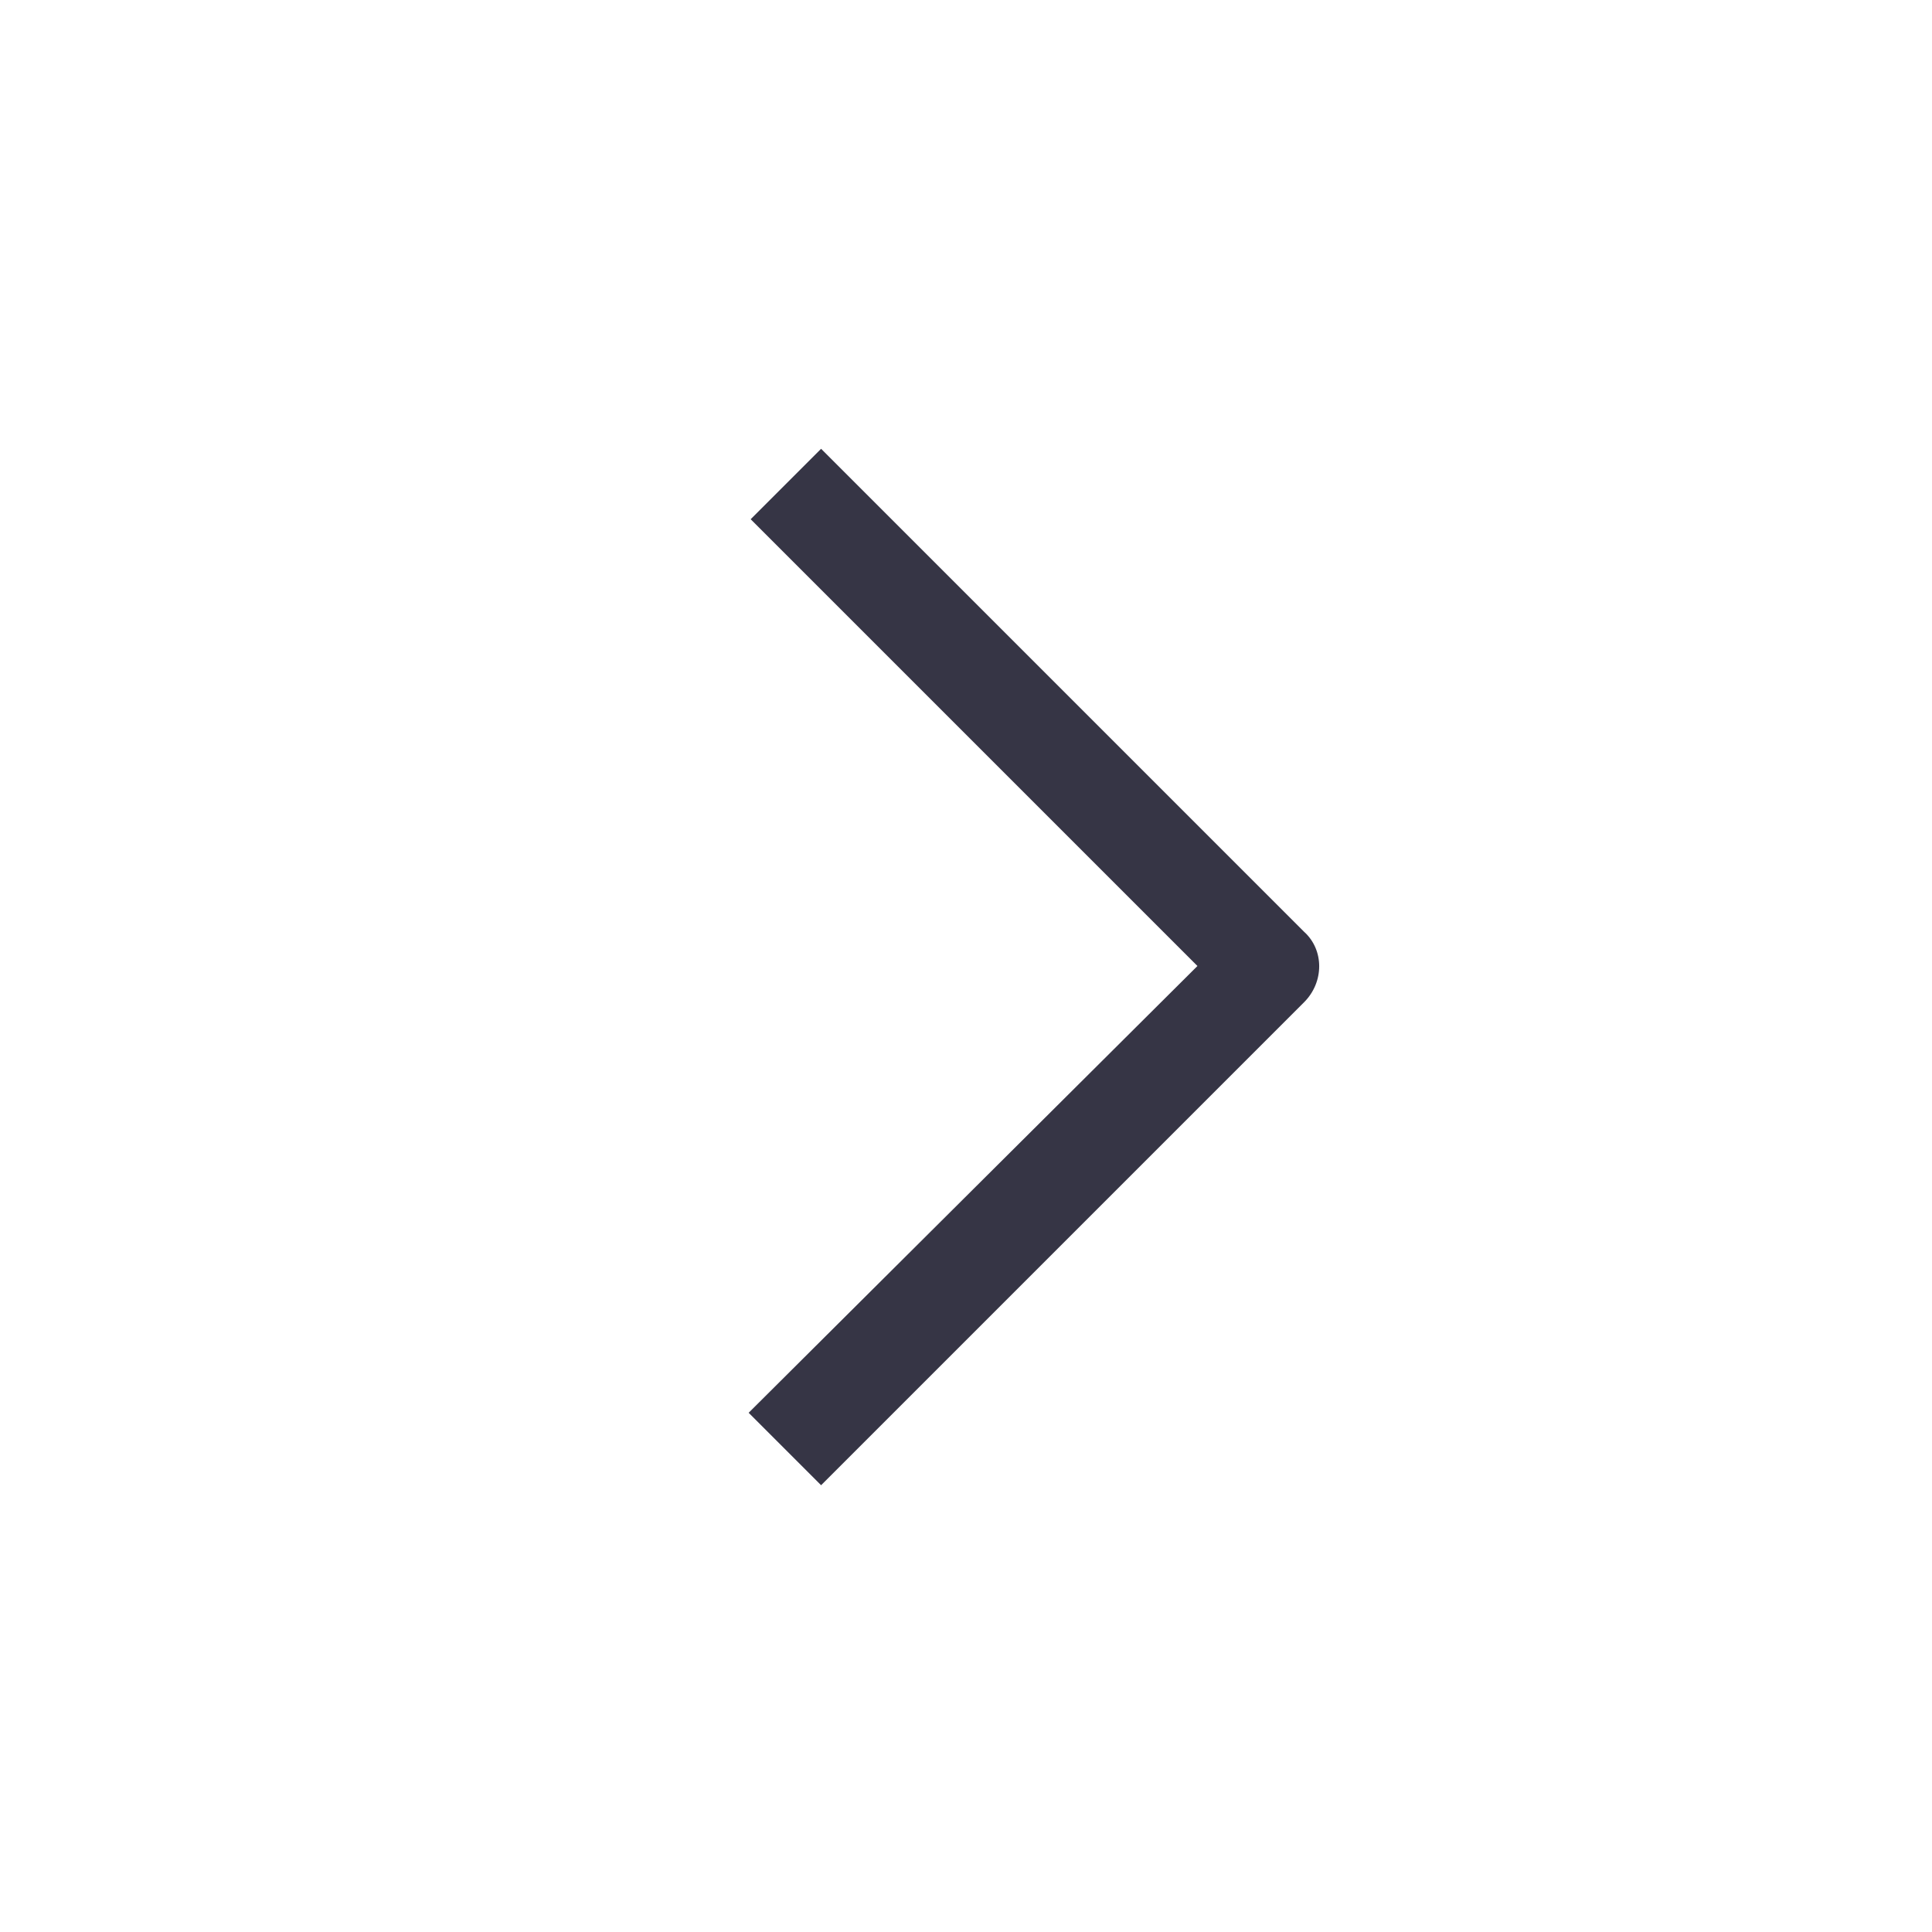 <?xml version="1.0" encoding="utf-8"?>
<!-- Generator: Adobe Illustrator 19.2.1, SVG Export Plug-In . SVG Version: 6.00 Build 0)  -->
<svg version="1.1" id="Layer_1" xmlns="http://www.w3.org/2000/svg" xmlns:xlink="http://www.w3.org/1999/xlink" x="0px" y="0px"
	 viewBox="0 0 96 96" enable-background="new 0 0 96 96" xml:space="preserve">
<g id="icon_96_39_">
</g>
<g id="icon_64_5_">
</g>
<g id="icon_64_19_">
</g>
<g id="icon_64_33_">
</g>
<g id="icon_64_36_">
</g>
<g id="icon_64">
</g>
<g id="icon_96_5_">
</g>
<g id="icon_96_37_">
</g>
<g id="icon_96_38_">
</g>
<g id="New_Symbol_1_">
	<g id="icon_96_13_">
	</g>
</g>
<g id="hollow-96">
	<g id="icon_96_10_">
	</g>
</g>
<g id="hollow-96_1_">
	<g id="icon_96_9_">
	</g>
</g>
<g id="hollow-96_2_">
	<g id="icon_96_11_">
	</g>
</g>
<g id="hollow-96_3_">
	<g id="icon_96_12_">
	</g>
</g>
<g id="hollow-64">
	<g id="icon_64_10_">
	</g>
</g>
<g id="hollow-64_1_">
	<g id="icon_64_9_">
	</g>
</g>
<g id="hollow-64_2_">
	<g id="icon_64_11_">
	</g>
</g>
<g id="hollow-64_3_">
	<g id="icon_64_12_">
	</g>
</g>
<g id="New_Symbol_1_1_">
	<g id="icon_64_13_">
	</g>
</g>
<g id="New_Symbol">
	<g id="icon_96">
	</g>
</g>
<g id="New_Symbol_1">
	<g id="icon_64_35_">
	</g>
</g>
<g id="New_Symbol_2_1_">
	<g id="New_Symbol_4_1_">
	</g>
	<g id="New_Symbol_3_1_">
	</g>
	<g id="New_Symbol_4">
	</g>
	<g id="New_Symbol_3">
	</g>
</g>
<g id="New_Symbol_2">
</g>
<g>
	<path fill="#363545" d="M40.8,73.8l24-24c1-1,1-2.6,0-3.5l-24-24l-3.5,3.5L59.5,48L37.2,70.2L40.8,73.8z"/>
</g>
</svg>
